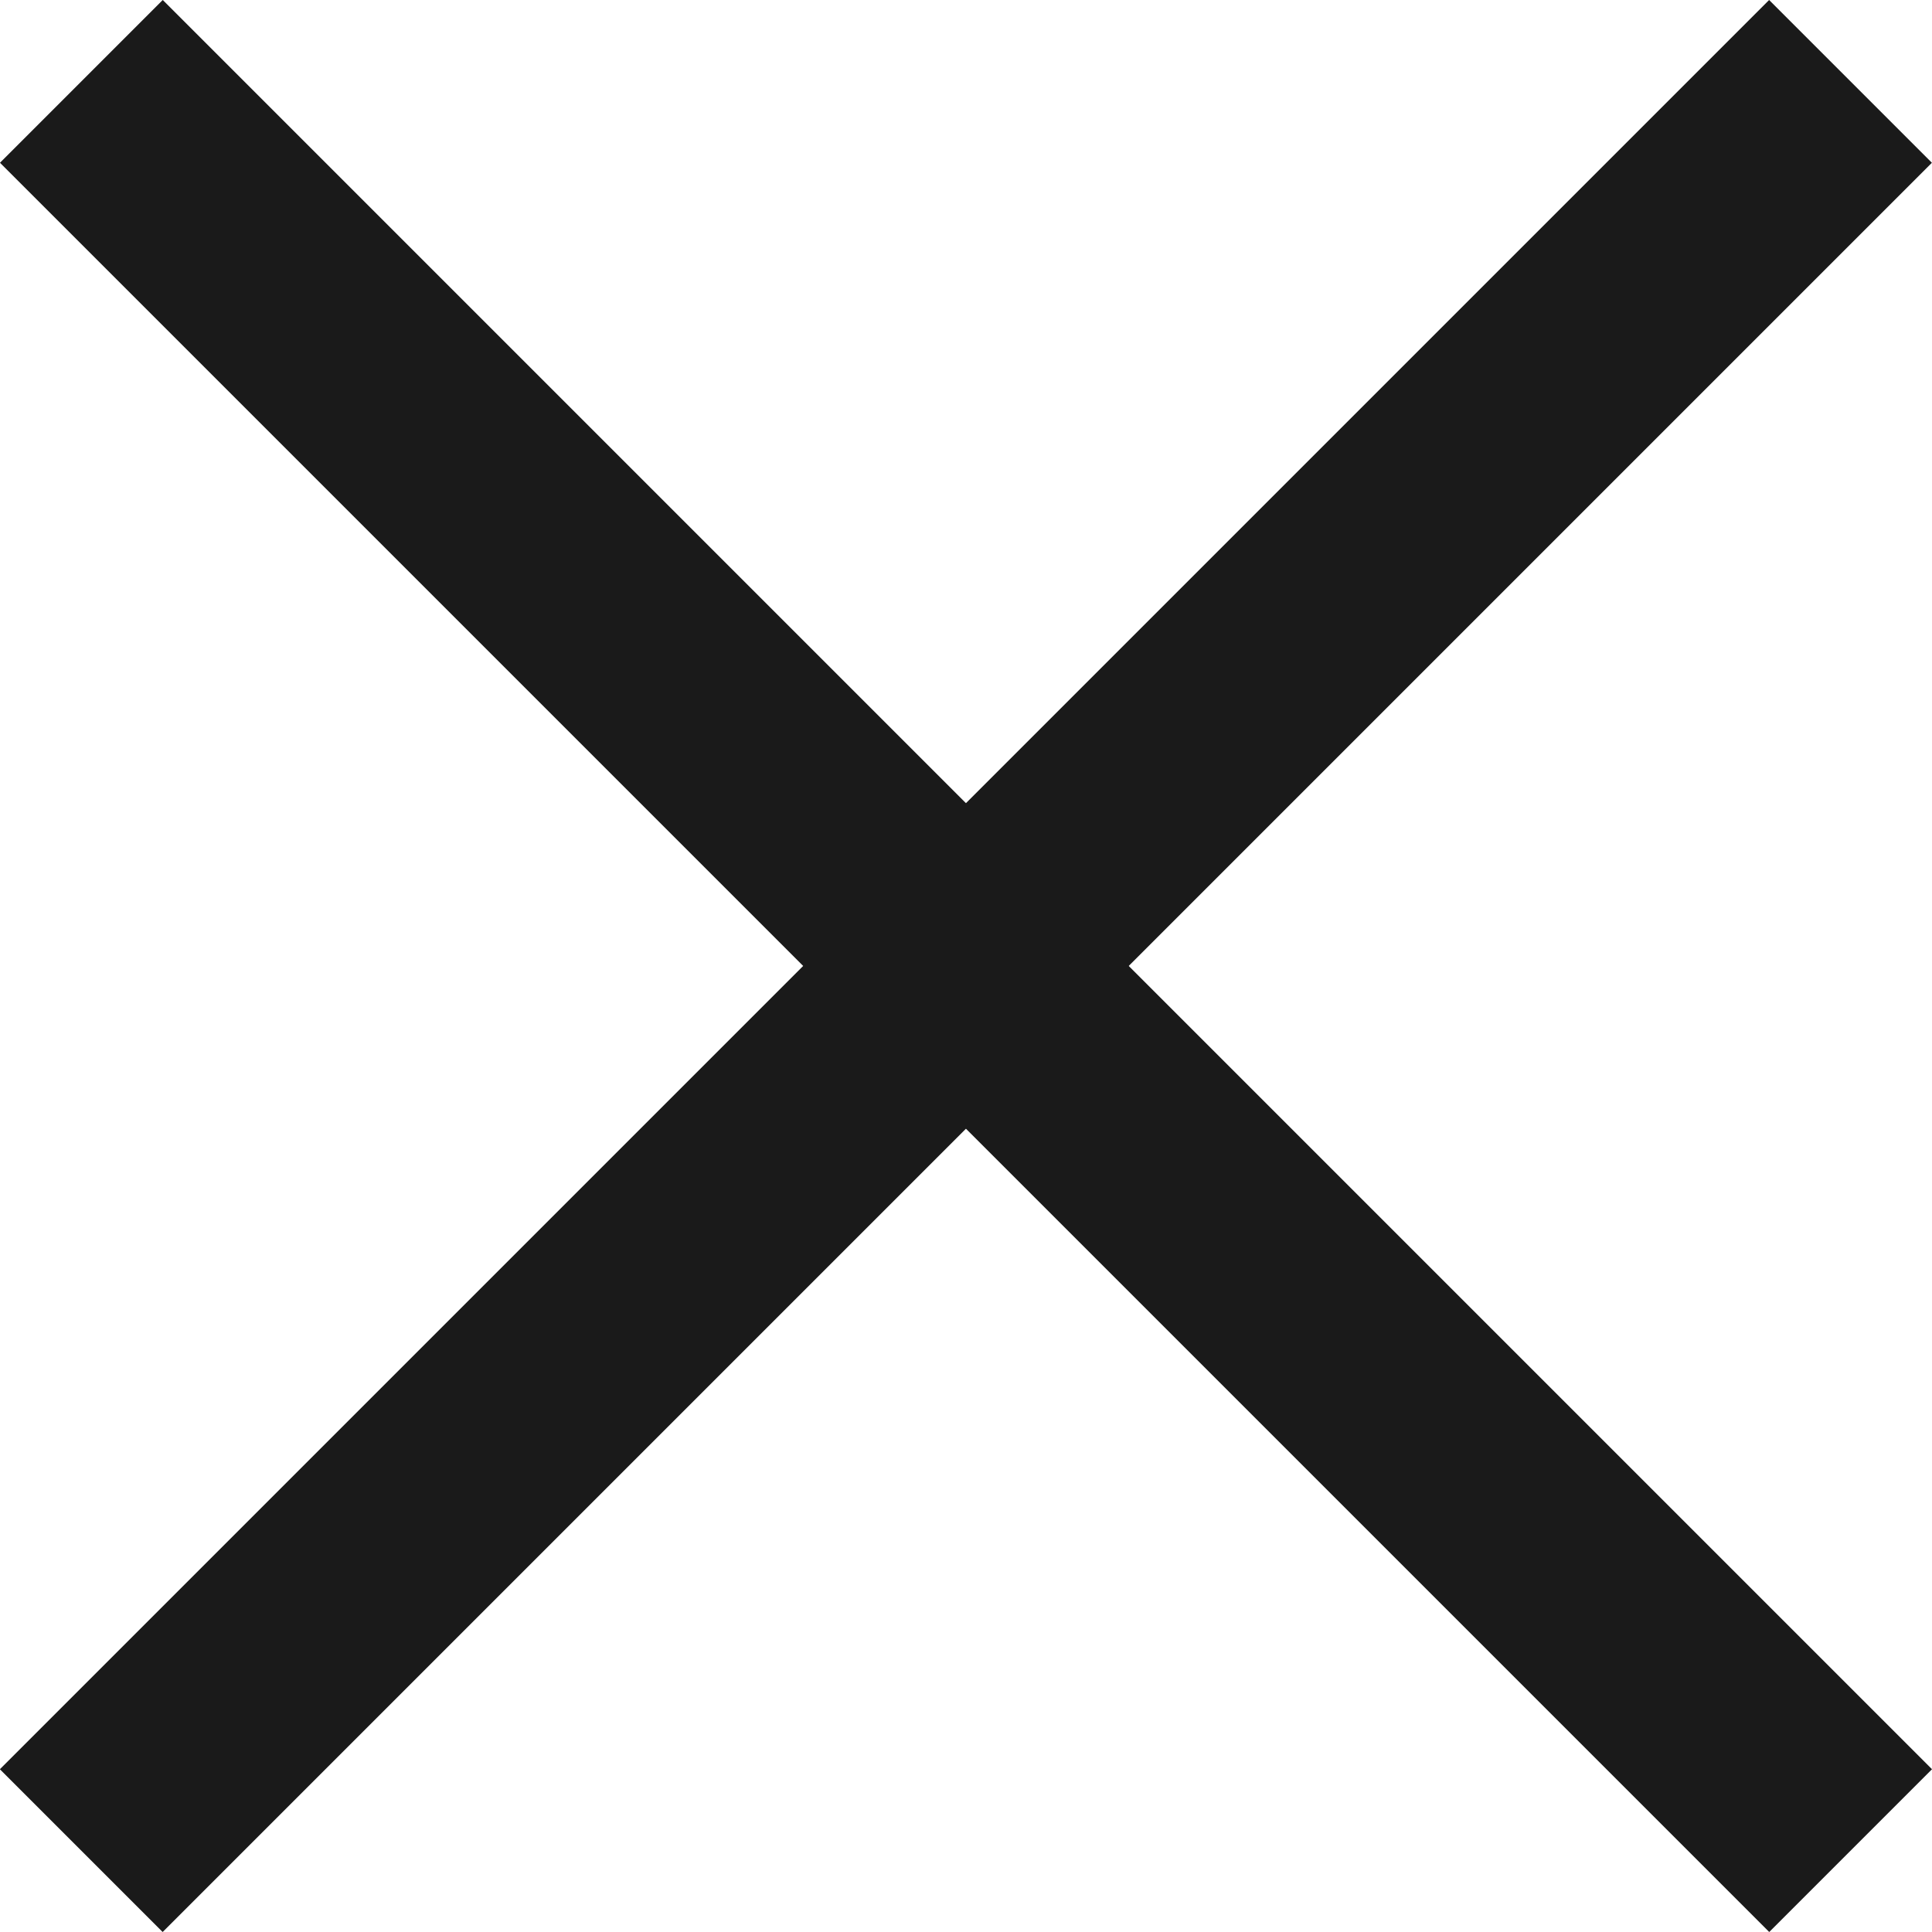 <svg xmlns="http://www.w3.org/2000/svg" width="16.785" height="16.785" viewBox="0 0 16.785 16.785">
  <defs>
    <style>
      .cls-1 {
        fill: none;
        stroke: #1a1a1a;
        stroke-width: 2px;
      }
    </style>
  </defs>
  <g id="グループ_278021" data-name="グループ 278021" transform="translate(-436.686 -2006.481)">
    <path id="パス_73657" data-name="パス 73657" class="cls-1" d="M496.393,1930.188l15.371,15.371" transform="translate(-59 77)"/>
    <path id="パス_73658" data-name="パス 73658" class="cls-1" d="M496.393,1930.188l15.371,15.371" transform="translate(2382.951 1510.795) rotate(90)"/>
  </g>
</svg>
